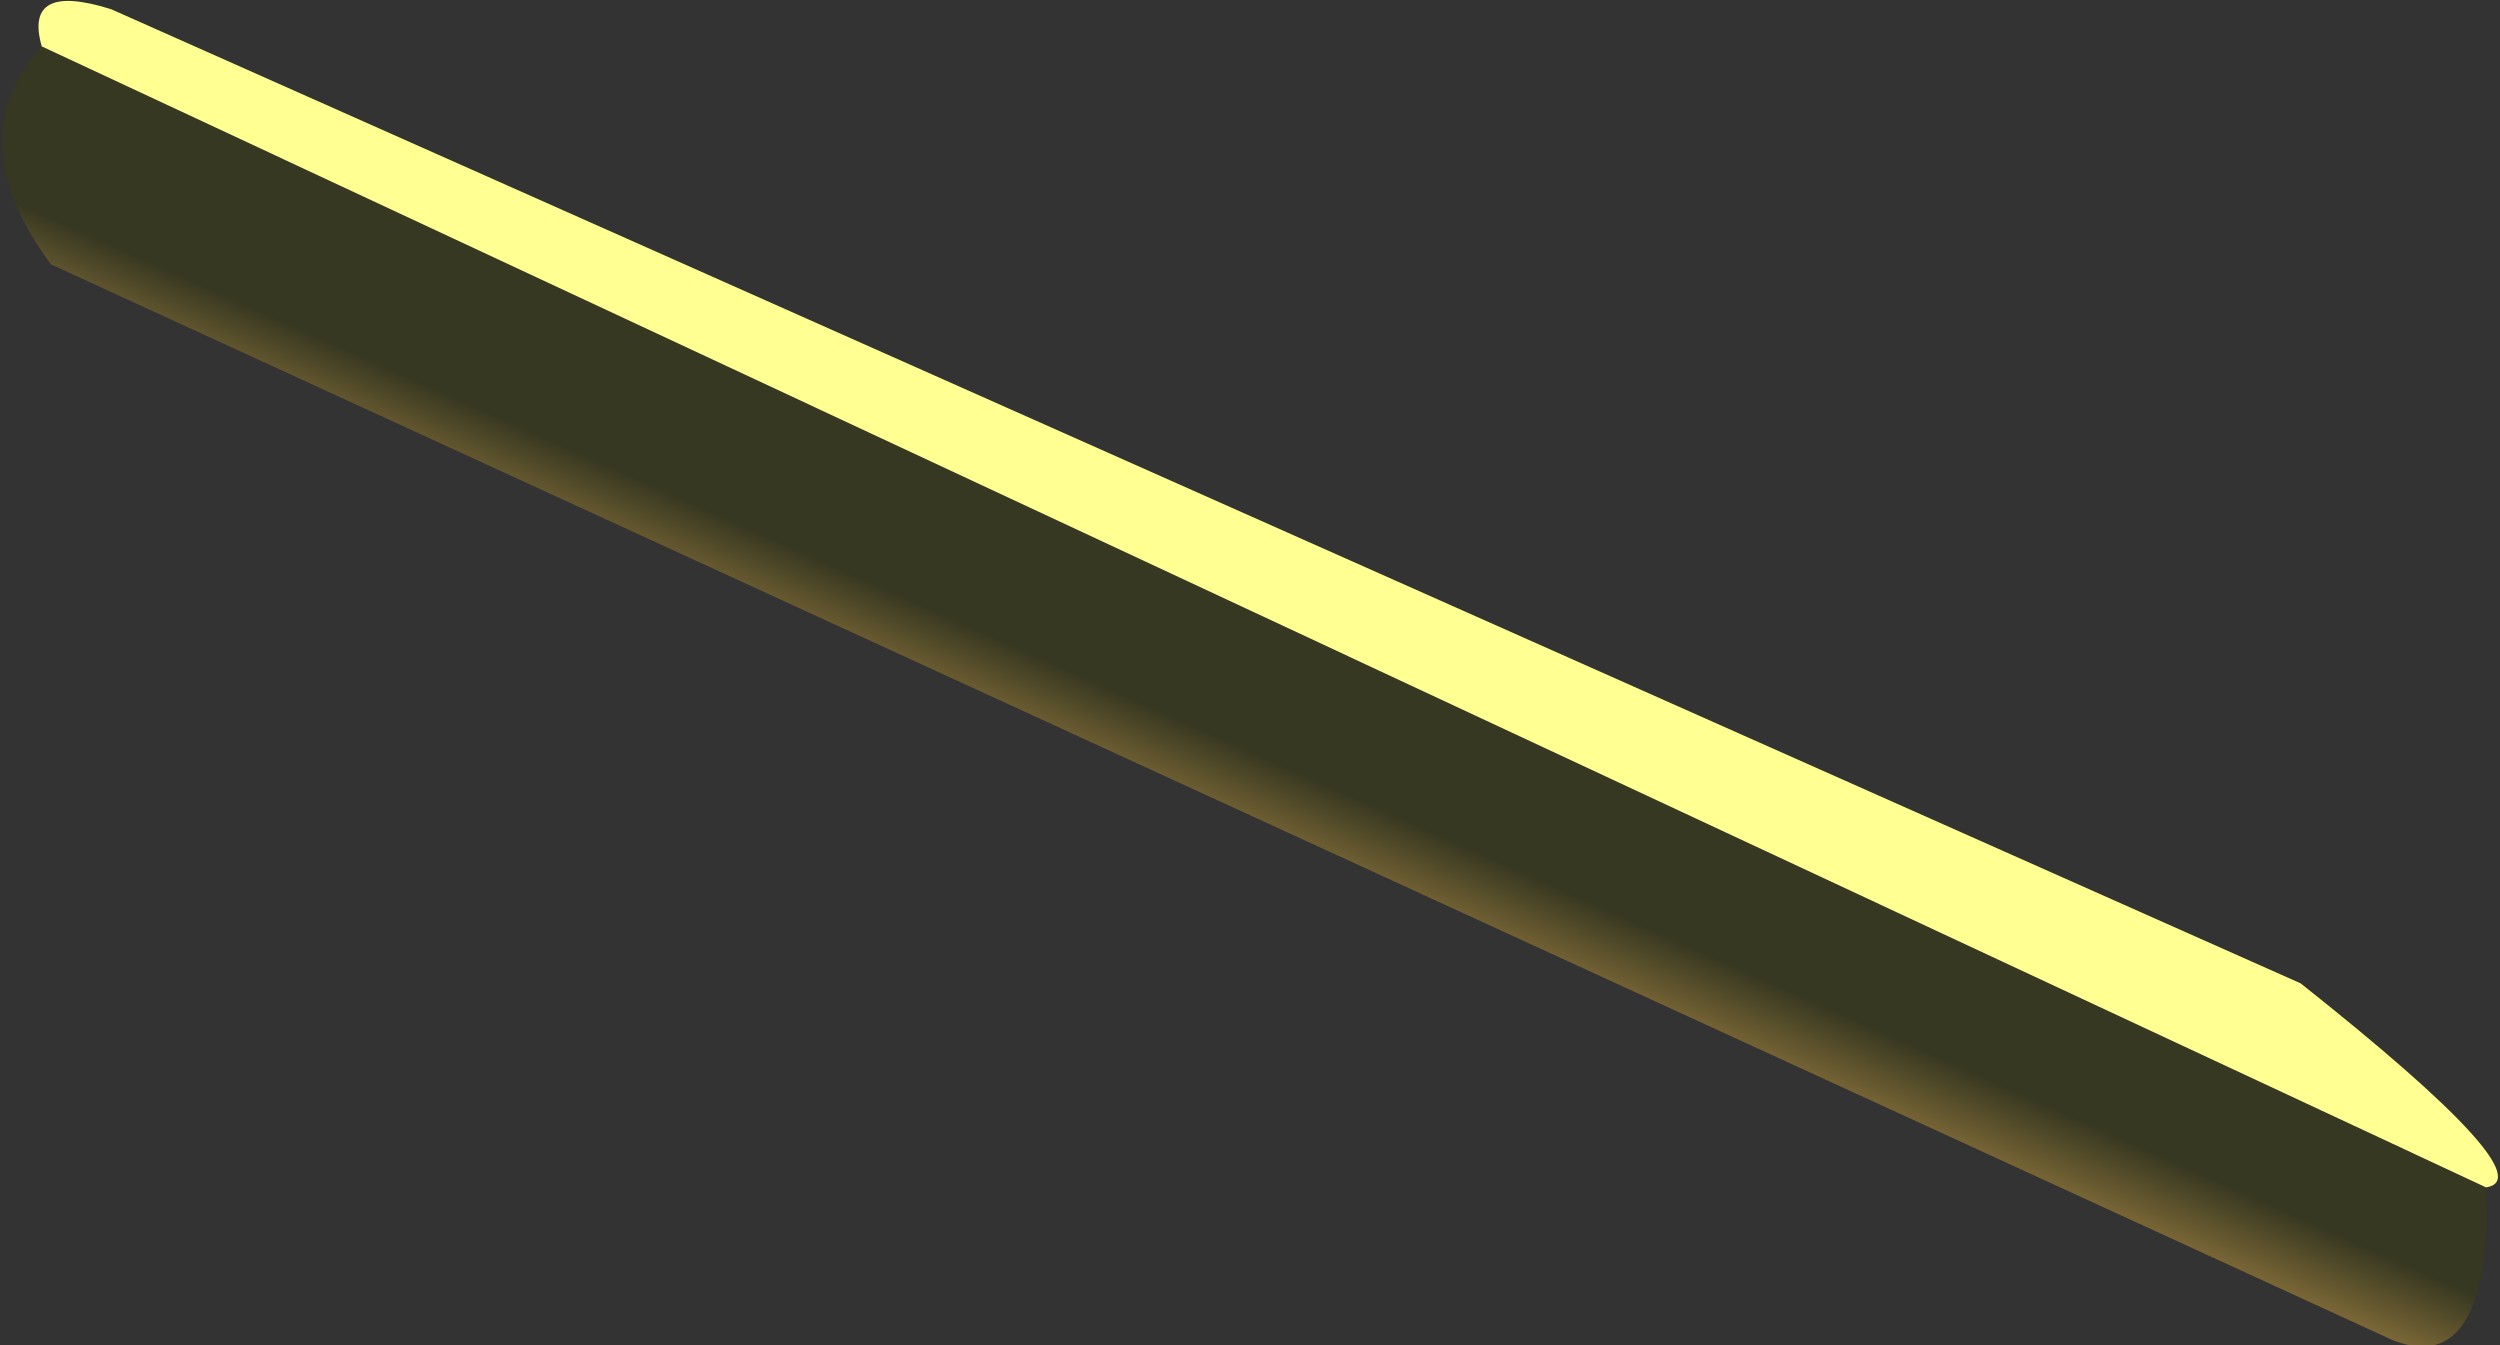 <?xml version="1.0" encoding="UTF-8" standalone="no"?>
<svg xmlns:xlink="http://www.w3.org/1999/xlink" height="14.5px" width="26.95px" xmlns="http://www.w3.org/2000/svg">
  <rect width="100%" height="100%" fill="#333333" stroke="none"/>
  <g transform="matrix(1.0, 0.0, 0.0, 1.0, 13.45, 7.25)">
    <path d="M13.35 5.55 Q13.4 7.6 12.35 7.2 L-12.9 -4.4 Q-13.9 -5.75 -13.0 -6.75 L13.35 5.55" fill="url(#gradient0)" fill-rule="evenodd" stroke="none"/>
    <path d="M-13.0 -6.75 Q-13.2 -7.45 -12.25 -7.15 L11.35 3.35 Q14.0 5.45 13.35 5.55 L-13.0 -6.75" fill="#ffff92" fill-rule="evenodd" stroke="none"/>
  </g>
  <defs>
    <linearGradient gradientTransform="matrix(8.0E-4, -0.002, 0.009, 0.004, 0.05, 0.15)" gradientUnits="userSpaceOnUse" id="gradient0" spreadMethod="pad" x1="-819.2" x2="819.2">
      <stop offset="0.0" stop-color="#967a3e"/>
      <stop offset="0.318" stop-color="#373821"/>
    </linearGradient>
  </defs>
</svg>
